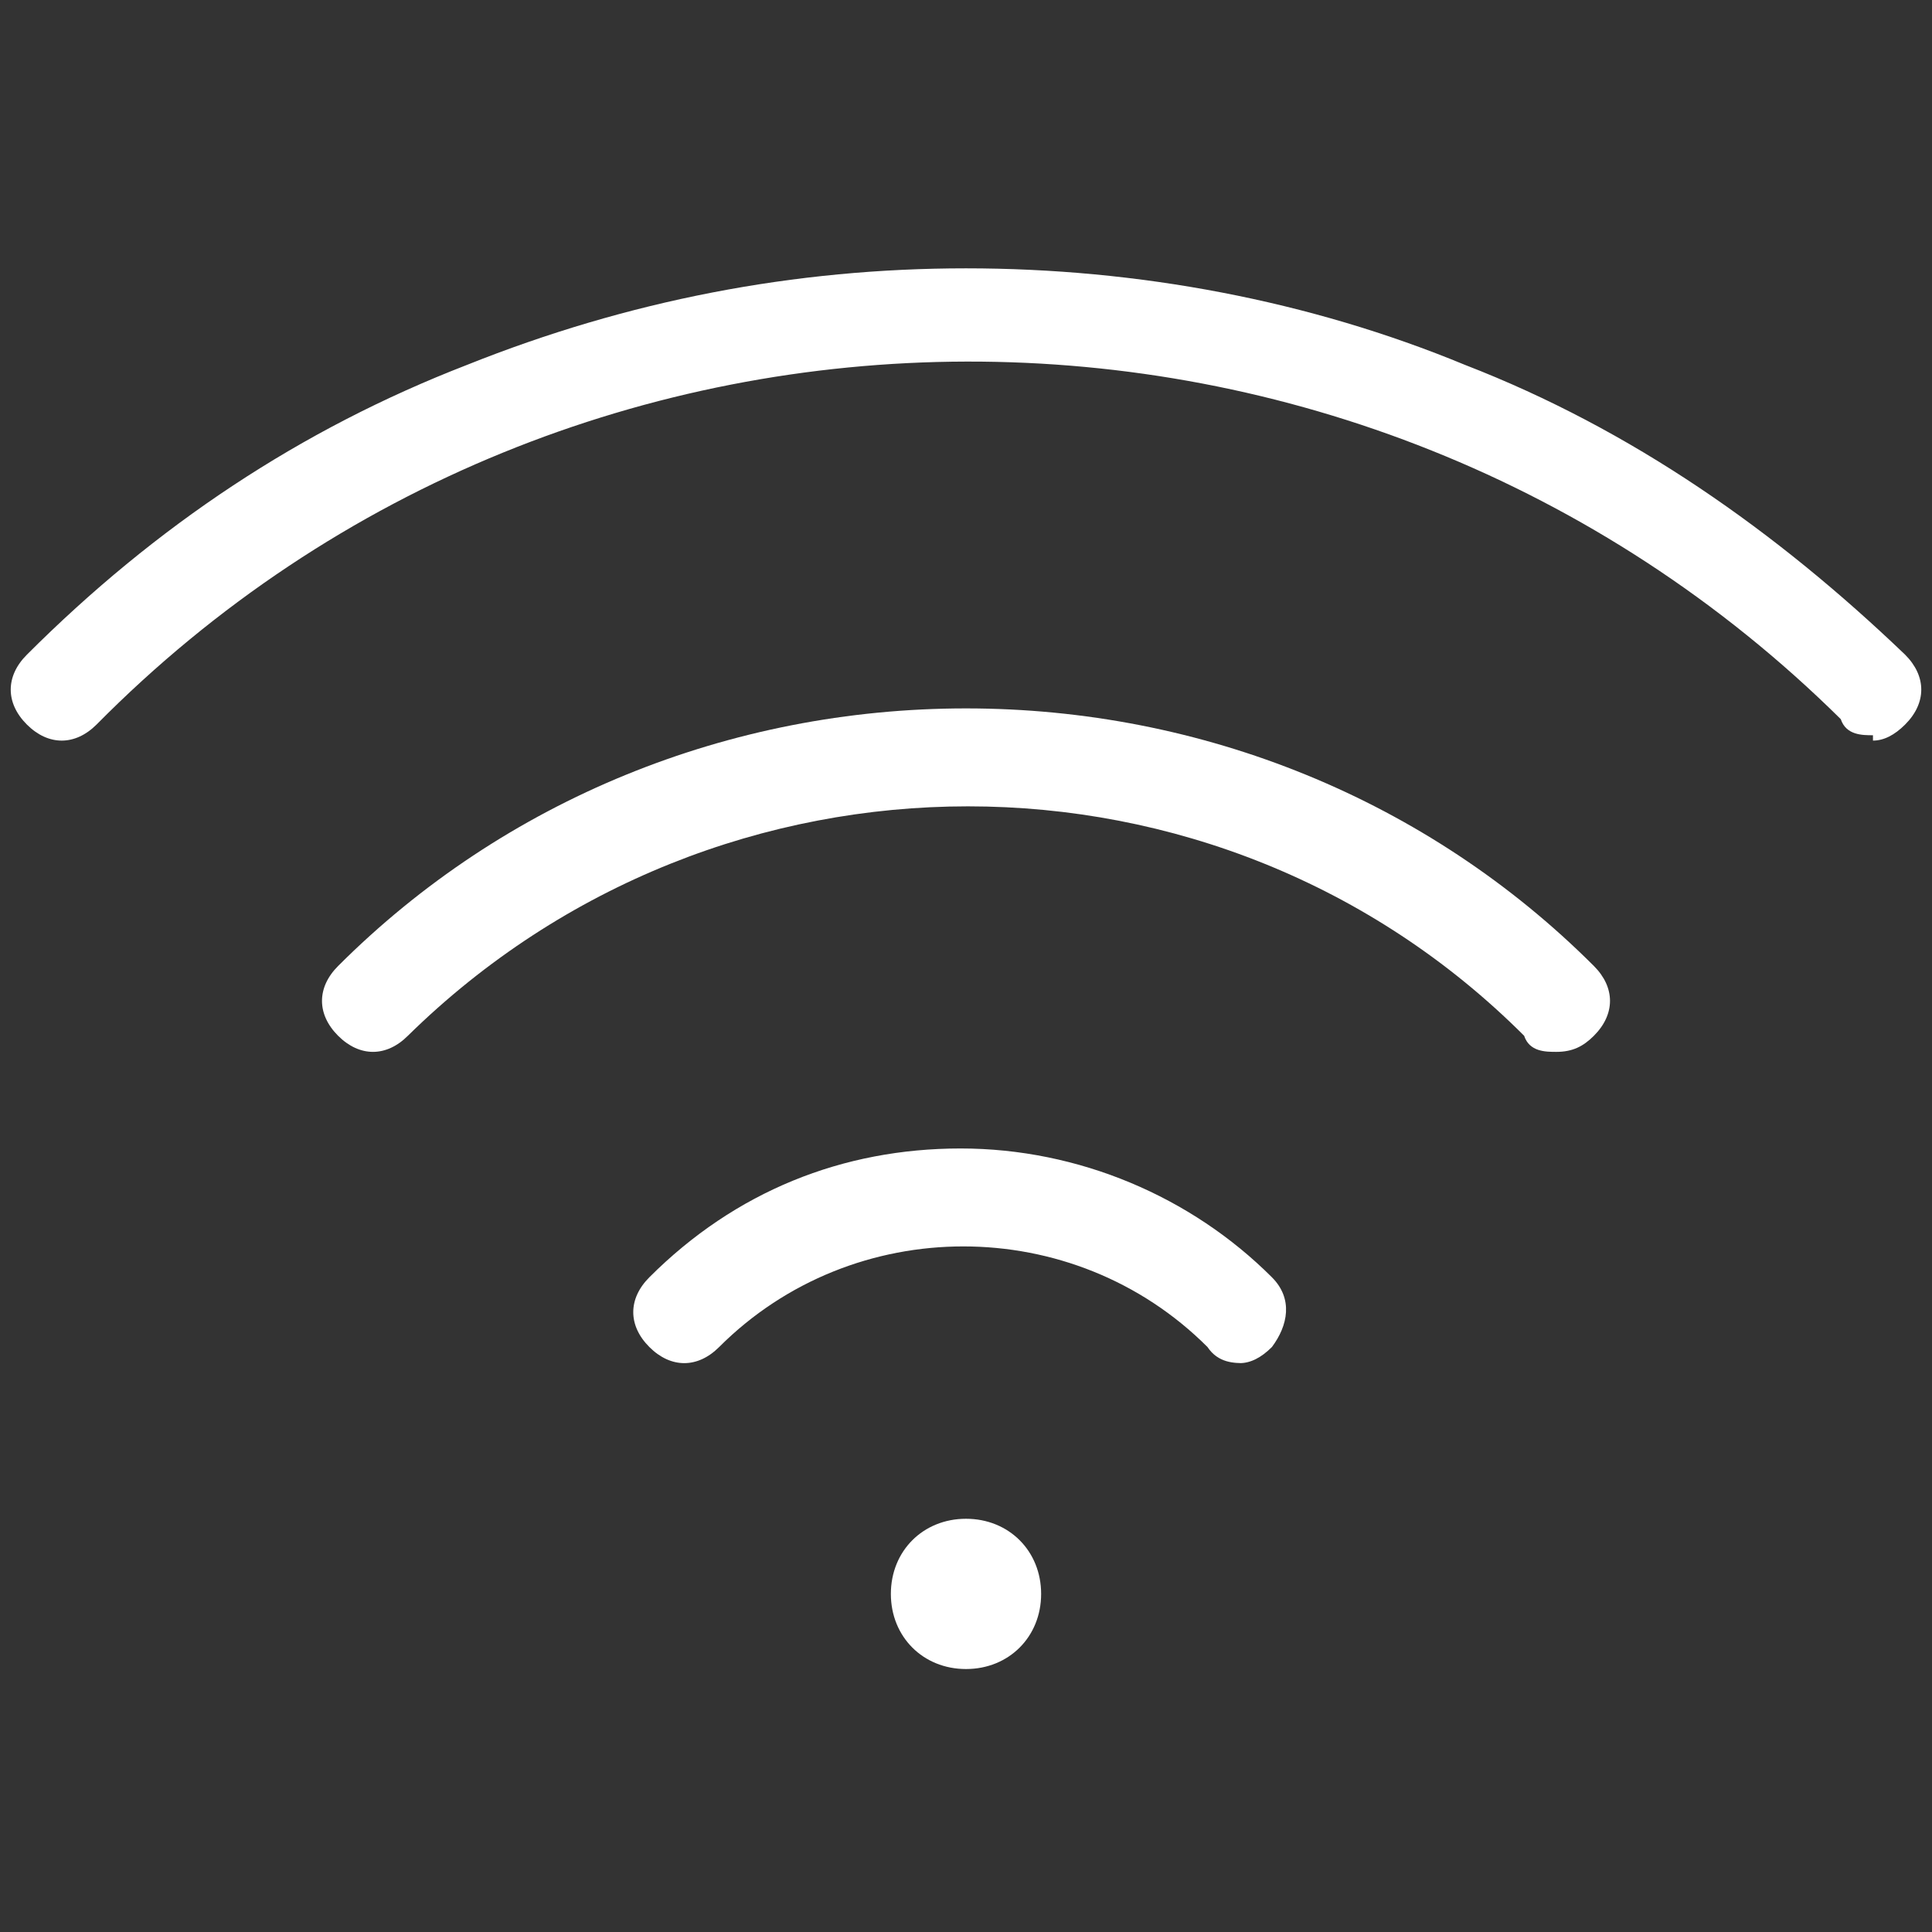 <?xml version="1.0" encoding="UTF-8"?>
<svg id="Camada_1" xmlns="http://www.w3.org/2000/svg" version="1.1" viewBox="0 0 36 36">
  <rect x="0" y="0" width="36" height="36" fill="#333333" stroke="none"/>
  <!-- Generator: Adobe Illustrator 29.1.0, SVG Export Plug-In . SVG Version: 2.1.0 Build 142)  -->
  <defs>
    <style>
      .st0 {
        fill: #fff;
      }
    </style>
  </defs>
  <path class="st0" d="M18,31.1h0c-.8,0-1.4-.6-1.4-1.4s.6-1.4,1.4-1.4h0c.8,0,1.4.6,1.4,1.4s-.6,1.4-1.4,1.4Z"/>
  <path class="st0" d="M29,19.6c-.2,0-.5,0-.6-.3-5.7-5.7-15-5.7-20.8,0-.4.4-.9.4-1.3,0-.4-.4-.4-.9,0-1.3,3.1-3.1,7.3-4.8,11.7-4.8s8.6,1.7,11.7,4.8c.4.4.4.9,0,1.3-.2.2-.4.3-.7.3Z"/>
  <path class="st0" d="M34.9,13.7c-.2,0-.5,0-.6-.3C25.3,4.5,10.7,4.5,1.8,13.5c-.4.4-.9.4-1.3,0-.4-.4-.4-.9,0-1.3,2.4-2.4,5.1-4.2,8.2-5.4,3-1.2,6.1-1.8,9.3-1.8s6.4.6,9.3,1.8c3.1,1.2,5.8,3.1,8.2,5.4.4.4.4.9,0,1.3-.2.2-.4.3-.6.3Z"/>
  <path class="st0" d="M23.2,25.4c-.2,0-.5,0-.7-.3h0c-2.5-2.5-6.6-2.5-9.1,0-.4.4-.9.4-1.3,0-.4-.4-.4-.9,0-1.3,1.6-1.6,3.6-2.4,5.8-2.4h0c2.2,0,4.3.9,5.8,2.4,0,0,0,0,0,0,.4.4.3.9,0,1.3-.2.2-.4.3-.6.3Z"/>
</svg>